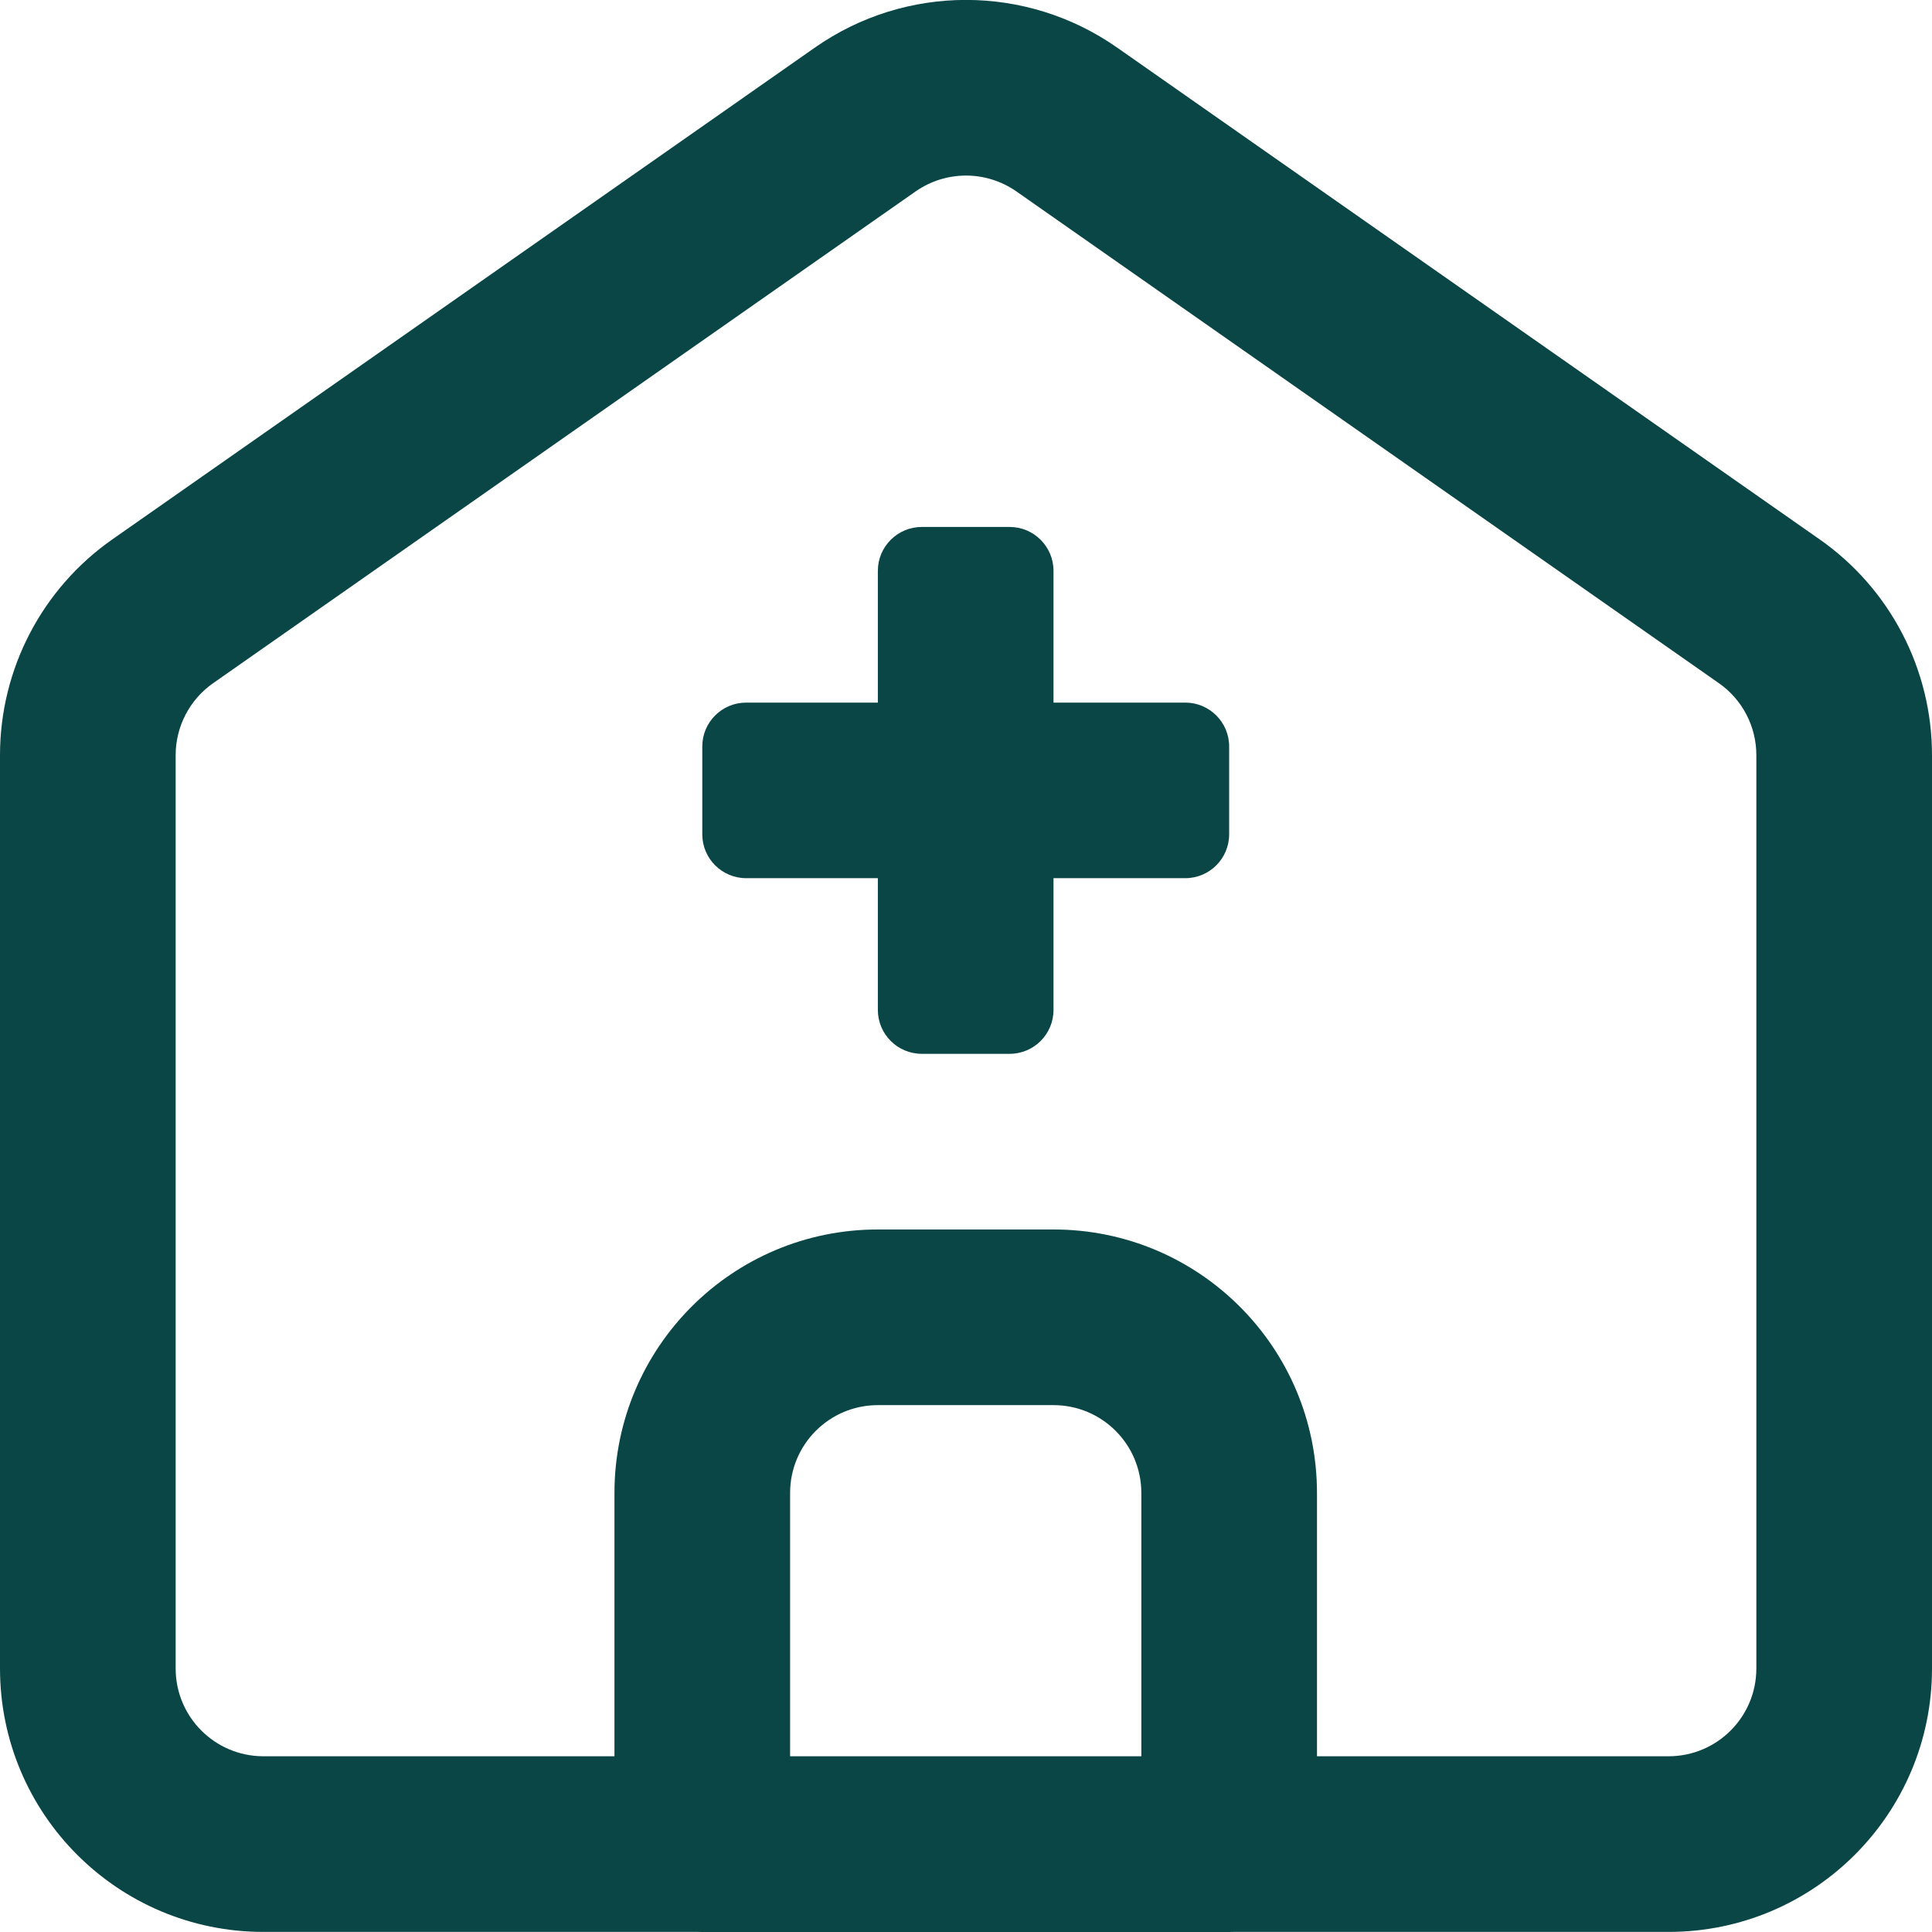 <svg width="24" height="24" viewBox="0 0 24 24" fill="none" xmlns="http://www.w3.org/2000/svg">
<path id="Union" fill-rule="evenodd" clip-rule="evenodd" d="M10.123 0.591C10.687 0.196 11.344 -0.001 12 -0.001C12.656 -0.001 13.313 0.196 13.877 0.591L22.604 6.7C23.479 7.312 24 8.313 24 9.381V20.726C24 22.534 22.535 23.999 20.727 23.999H15.325C15.307 24 15.288 24 15.269 24H8.724C8.705 24 8.686 24 8.668 23.999H3.273C1.465 23.999 0 22.534 0 20.726V9.381C0 8.313 0.521 7.312 1.396 6.7L10.123 0.591ZM14.178 21.817H9.815V18.546C9.815 17.943 10.303 17.455 10.905 17.455H13.087C13.69 17.455 14.178 17.943 14.178 18.546V21.817ZM16.36 21.817V18.546C16.36 16.738 14.895 15.273 13.087 15.273H10.905C9.098 15.273 7.633 16.738 7.633 18.546V21.817H3.273C2.67 21.817 2.182 21.329 2.182 20.726V9.381C2.182 9.025 2.356 8.691 2.647 8.487L11.374 2.378C11.562 2.247 11.781 2.181 12 2.181C12.219 2.181 12.438 2.247 12.626 2.378L21.353 8.487C21.645 8.691 21.818 9.025 21.818 9.381V20.726C21.818 21.329 21.33 21.817 20.727 21.817H16.36ZM13.087 7.091C13.087 6.79 12.843 6.546 12.542 6.546H11.451C11.15 6.546 10.905 6.79 10.905 7.091V8.728H9.269C8.968 8.728 8.724 8.972 8.724 9.273V10.364C8.724 10.665 8.968 10.909 9.269 10.909H10.905V12.546C10.905 12.847 11.15 13.091 11.451 13.091H12.542C12.843 13.091 13.087 12.847 13.087 12.546V10.909H14.724C15.025 10.909 15.269 10.665 15.269 10.364V9.273C15.269 8.972 15.025 8.728 14.724 8.728H13.087V7.091Z" fill="#0B4646"/>
</svg>
